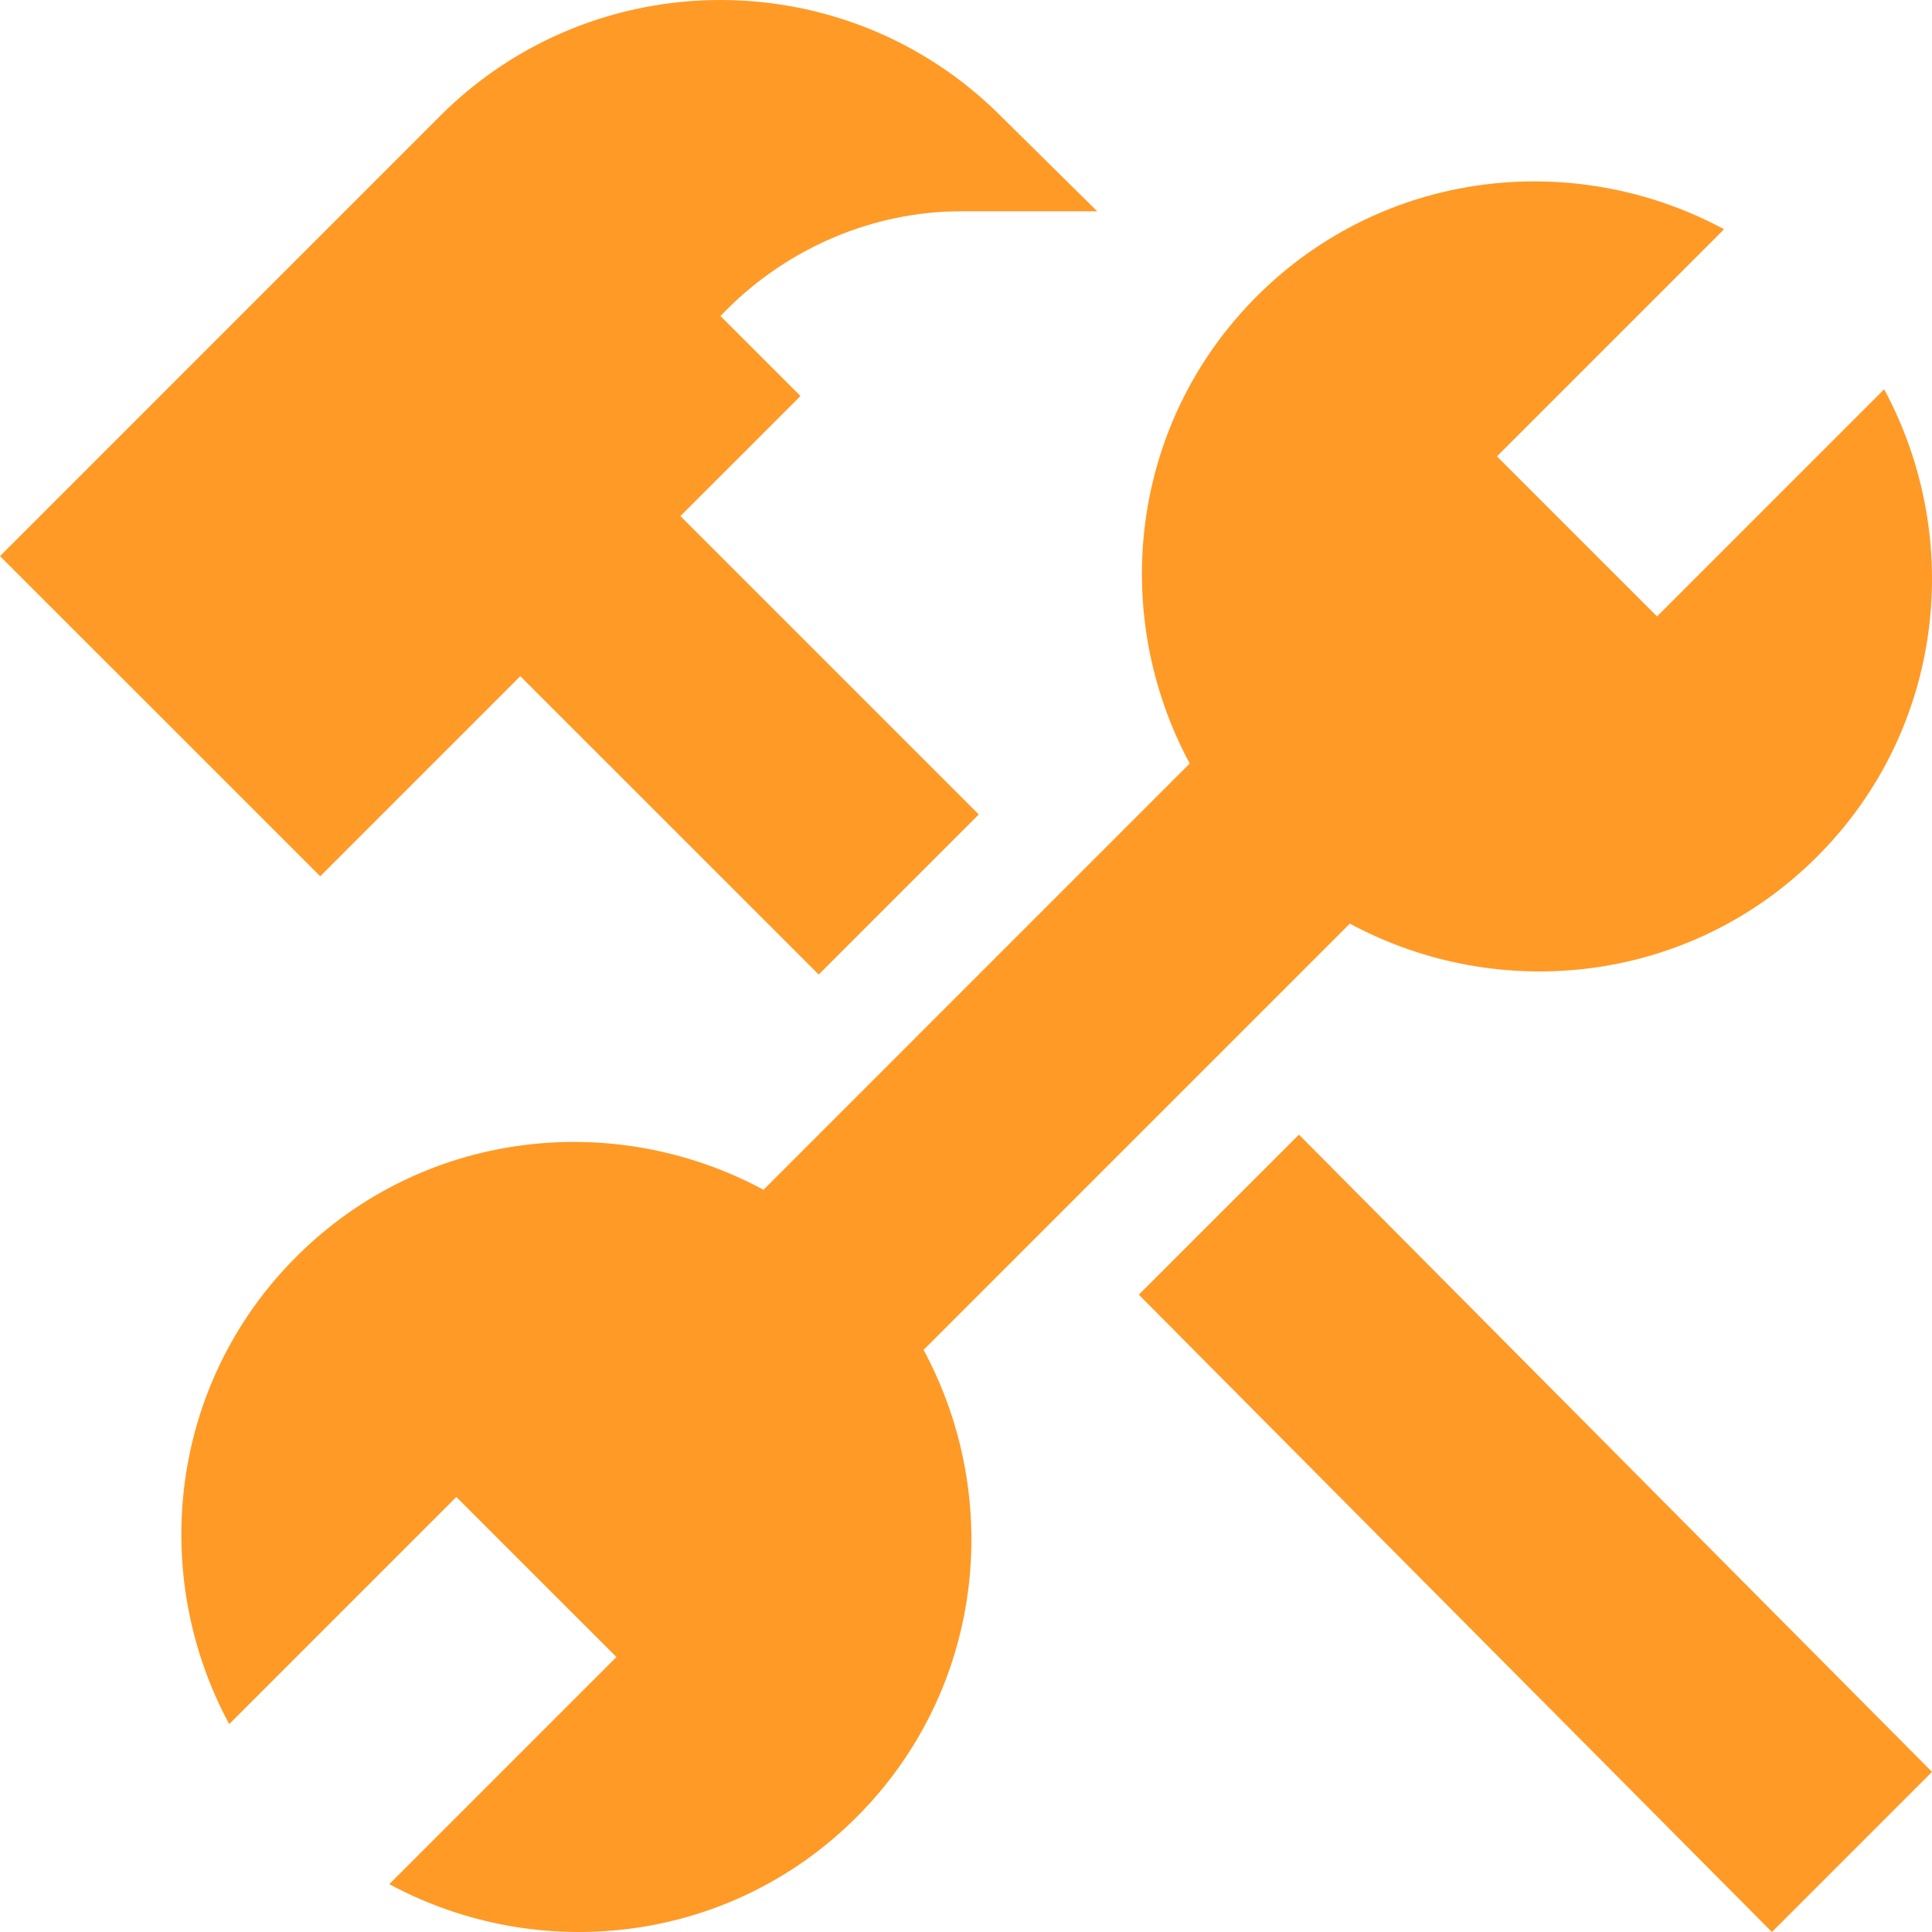 <svg width="46" height="46" viewBox="0 0 46 46" fill="none" xmlns="http://www.w3.org/2000/svg">
<path d="M7.624 20.864L12.388 16.099L19.493 23.203L23.304 19.392L16.2 12.288L19.059 9.429L17.153 7.523L17.317 7.359C18.779 5.897 20.803 5.031 22.871 5.031H26.124L23.823 2.758C20.146 -0.919 14.16 -0.919 10.482 2.758L0 13.241L7.624 20.864Z" fill="#FF9A26"/>
<path d="M44.861 9.269L39.453 14.677L35.641 10.866L41.049 5.458C37.476 3.533 32.941 4.037 29.924 7.054C26.907 10.071 26.403 14.606 28.327 18.179L18.179 28.328C14.606 26.403 10.07 26.907 7.053 29.924C4.036 32.941 3.532 37.477 5.457 41.05L10.865 35.642L14.677 39.453L9.269 44.861C12.842 46.786 17.377 46.282 20.394 43.265C23.411 40.248 23.915 35.712 21.99 32.14L32.139 21.991C35.712 23.915 40.248 23.412 43.265 20.395C46.282 17.378 46.786 12.842 44.861 9.269Z" fill="#FF9A26"/>
<path d="M30.927 27.015L27.115 30.826L42.188 46L46 42.188L30.927 27.015Z" fill="#FF9A26"/>
</svg>
